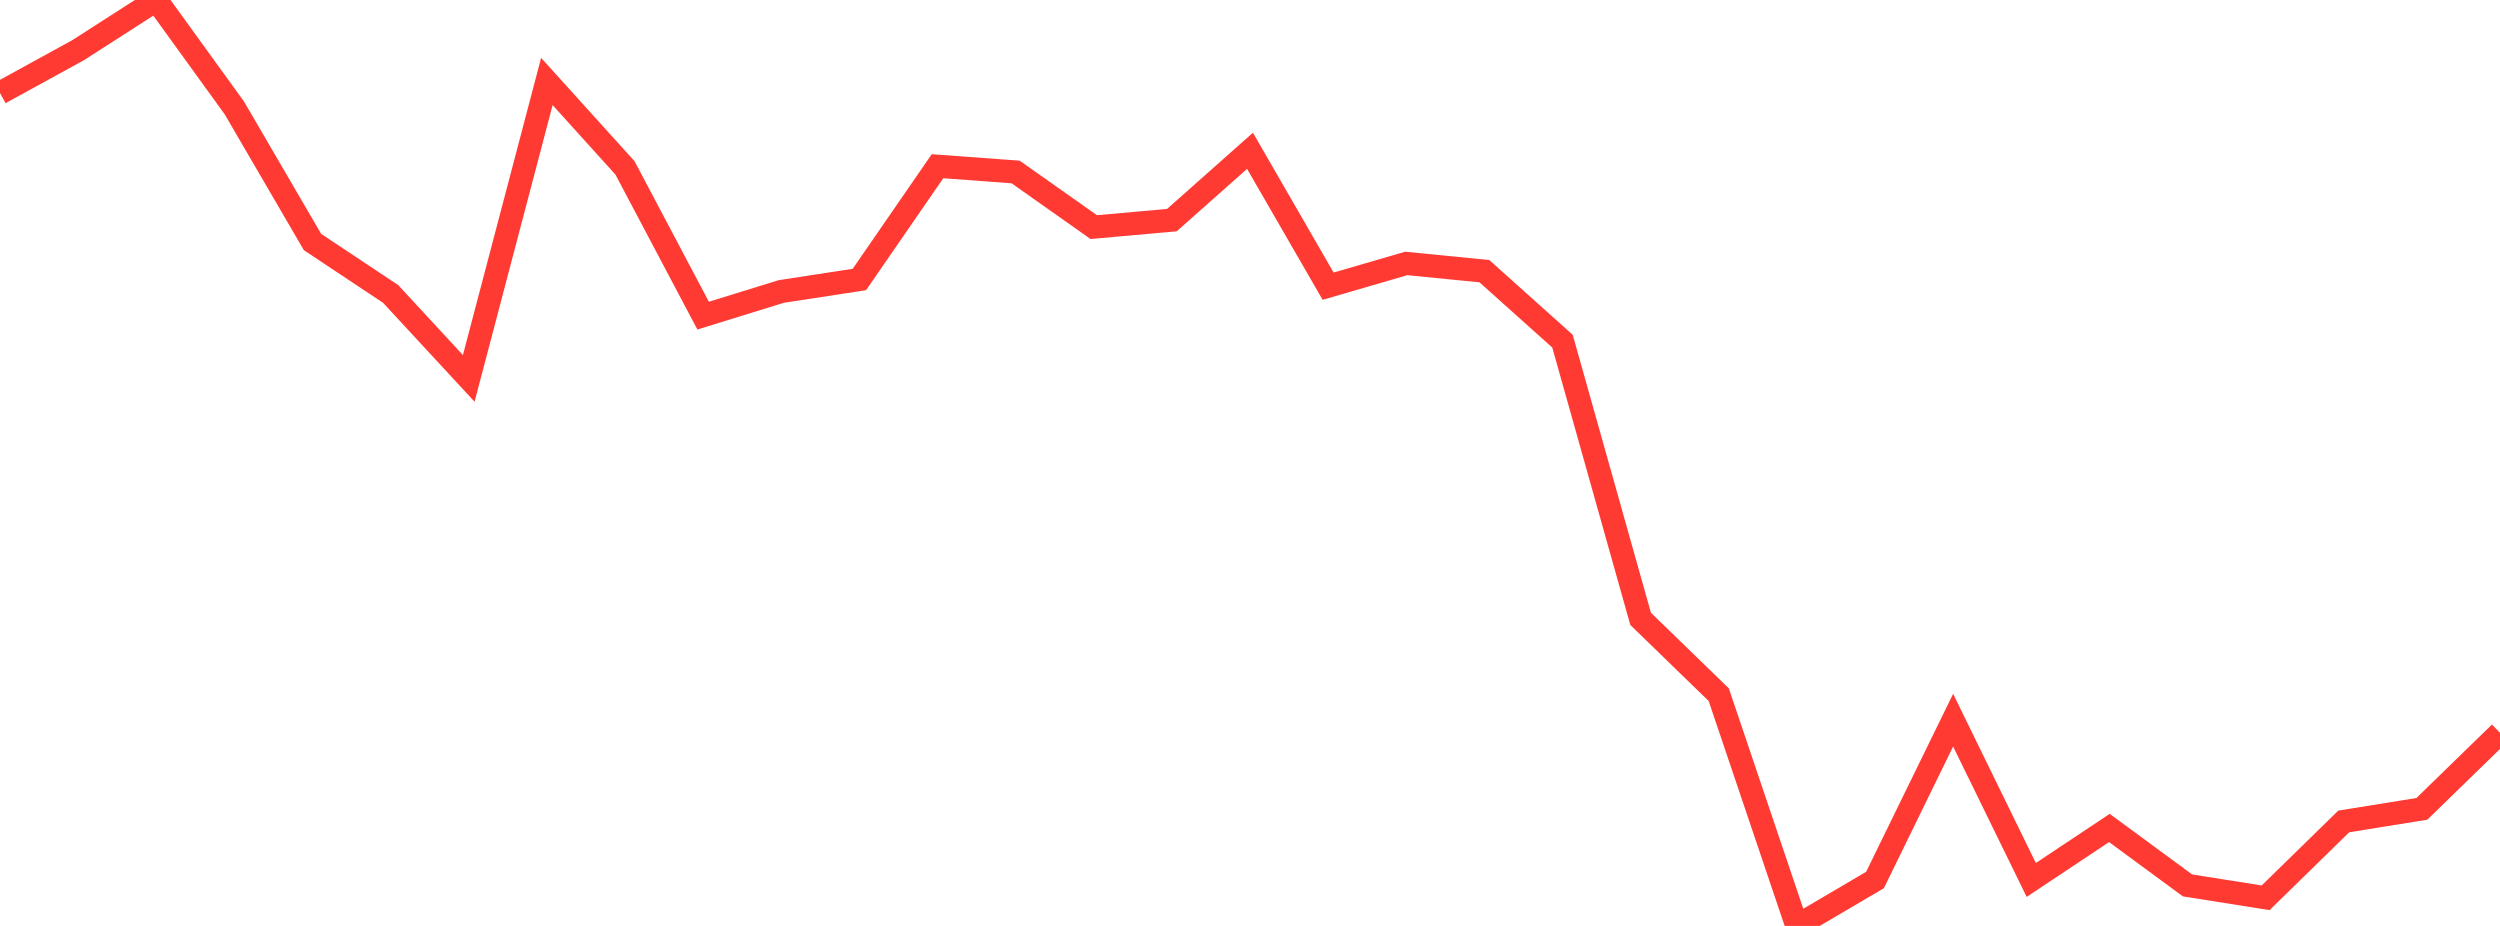 <?xml version="1.0" standalone="no"?>
<!DOCTYPE svg PUBLIC "-//W3C//DTD SVG 1.1//EN" "http://www.w3.org/Graphics/SVG/1.1/DTD/svg11.dtd">

<svg width="135" height="50" viewBox="0 0 135 50" preserveAspectRatio="none" 
  xmlns="http://www.w3.org/2000/svg"
  xmlns:xlink="http://www.w3.org/1999/xlink">


<polyline points="0.0, 5.023 4.219, 2.709 8.438, 0.0 12.656, 5.829 16.875, 13.069 21.094, 15.873 25.312, 20.433 29.531, 4.4 33.75, 9.067 37.969, 17.044 42.188, 15.74 46.406, 15.093 50.625, 8.976 54.844, 9.287 59.062, 12.264 63.281, 11.887 67.5, 8.143 71.719, 15.454 75.938, 14.226 80.156, 14.643 84.375, 18.424 88.594, 33.419 92.812, 37.512 97.031, 50.0 101.25, 47.521 105.469, 38.889 109.688, 47.518 113.906, 44.71 118.125, 47.812 122.344, 48.481 126.562, 44.358 130.781, 43.678 135.0, 39.572" fill="none" stroke="#ff3a33" stroke-width="1.25"/>

</svg>